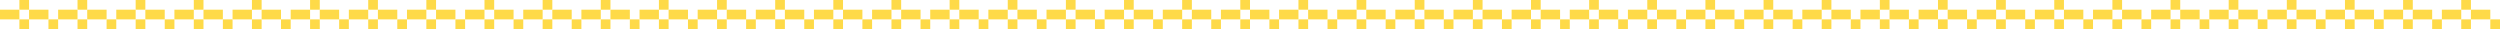 <?xml version="1.0" encoding="UTF-8"?> <svg xmlns="http://www.w3.org/2000/svg" width="2580" height="30" viewBox="0 0 2580 30" fill="none"><rect x="890" y="20" width="10" height="10" fill="#FEDA48"></rect><rect x="860" width="10" height="10" fill="#FEDA48"></rect><rect x="840" y="10" width="20" height="10" fill="#FEDA48"></rect><rect x="870" y="10" width="20" height="10" fill="#FEDA48"></rect><rect x="830" y="20" width="10" height="10" fill="#FEDA48"></rect><rect x="860" y="20" width="10" height="10" fill="#FEDA48"></rect><rect x="950" y="20" width="10" height="10" fill="#FEDA48"></rect><rect x="920" width="10" height="10" fill="#FEDA48"></rect><rect x="900" y="10" width="20" height="10" fill="#FEDA48"></rect><rect x="930" y="10" width="20" height="10" fill="#FEDA48"></rect><rect x="920" y="20" width="10" height="10" fill="#FEDA48"></rect><rect x="1790" y="20" width="10" height="10" fill="#FEDA48"></rect><rect x="1760" width="10" height="10" fill="#FEDA48"></rect><rect x="1740" y="10" width="20" height="10" fill="#FEDA48"></rect><rect x="1770" y="10" width="20" height="10" fill="#FEDA48"></rect><rect x="1760" y="20" width="10" height="10" fill="#FEDA48"></rect><rect x="1370" y="20" width="10" height="10" fill="#FEDA48"></rect><rect x="1340" width="10" height="10" fill="#FEDA48"></rect><rect x="1320" y="10" width="20" height="10" fill="#FEDA48"></rect><rect x="1350" y="10" width="20" height="10" fill="#FEDA48"></rect><rect x="1340" y="20" width="10" height="10" fill="#FEDA48"></rect><rect x="2210" y="20" width="10" height="10" fill="#FEDA48"></rect><rect x="2180" width="10" height="10" fill="#FEDA48"></rect><rect x="2160" y="10" width="20" height="10" fill="#FEDA48"></rect><rect x="2190" y="10" width="20" height="10" fill="#FEDA48"></rect><rect x="2180" y="20" width="10" height="10" fill="#FEDA48"></rect><rect x="1070" y="20" width="10" height="10" fill="#FEDA48"></rect><rect x="1040" width="10" height="10" fill="#FEDA48"></rect><rect x="1020" y="10" width="20" height="10" fill="#FEDA48"></rect><rect x="1050" y="10" width="20" height="10" fill="#FEDA48"></rect><rect x="1040" y="20" width="10" height="10" fill="#FEDA48"></rect><rect x="1910" y="20" width="10" height="10" fill="#FEDA48"></rect><rect x="1880" width="10" height="10" fill="#FEDA48"></rect><rect x="1860" y="10" width="20" height="10" fill="#FEDA48"></rect><rect x="1890" y="10" width="20" height="10" fill="#FEDA48"></rect><rect x="1880" y="20" width="10" height="10" fill="#FEDA48"></rect><rect x="1490" y="20" width="10" height="10" fill="#FEDA48"></rect><rect x="1460" width="10" height="10" fill="#FEDA48"></rect><rect x="1440" y="10" width="20" height="10" fill="#FEDA48"></rect><rect x="1470" y="10" width="20" height="10" fill="#FEDA48"></rect><rect x="1460" y="20" width="10" height="10" fill="#FEDA48"></rect><rect x="2330" y="20" width="10" height="10" fill="#FEDA48"></rect><rect x="2300" width="10" height="10" fill="#FEDA48"></rect><rect x="2280" y="10" width="20" height="10" fill="#FEDA48"></rect><rect x="2310" y="10" width="20" height="10" fill="#FEDA48"></rect><rect x="2300" y="20" width="10" height="10" fill="#FEDA48"></rect><rect x="1250" y="20" width="10" height="10" fill="#FEDA48"></rect><rect x="1220" width="10" height="10" fill="#FEDA48"></rect><rect x="1200" y="10" width="20" height="10" fill="#FEDA48"></rect><rect x="1230" y="10" width="20" height="10" fill="#FEDA48"></rect><rect x="1220" y="20" width="10" height="10" fill="#FEDA48"></rect><rect x="2090" y="20" width="10" height="10" fill="#FEDA48"></rect><rect x="2060" width="10" height="10" fill="#FEDA48"></rect><rect x="2040" y="10" width="20" height="10" fill="#FEDA48"></rect><rect x="2070" y="10" width="20" height="10" fill="#FEDA48"></rect><rect x="2060" y="20" width="10" height="10" fill="#FEDA48"></rect><rect x="1670" y="20" width="10" height="10" fill="#FEDA48"></rect><rect x="1640" width="10" height="10" fill="#FEDA48"></rect><rect x="1620" y="10" width="20" height="10" fill="#FEDA48"></rect><rect x="1650" y="10" width="20" height="10" fill="#FEDA48"></rect><rect x="1640" y="20" width="10" height="10" fill="#FEDA48"></rect><rect x="2510" y="20" width="10" height="10" fill="#FEDA48"></rect><rect x="2480" width="10" height="10" fill="#FEDA48"></rect><rect x="2460" y="10" width="20" height="10" fill="#FEDA48"></rect><rect x="2490" y="10" width="20" height="10" fill="#FEDA48"></rect><rect x="2480" y="20" width="10" height="10" fill="#FEDA48"></rect><rect x="1010" y="20" width="10" height="10" fill="#FEDA48"></rect><rect x="980" width="10" height="10" fill="#FEDA48"></rect><rect x="960" y="10" width="20" height="10" fill="#FEDA48"></rect><rect x="990" y="10" width="20" height="10" fill="#FEDA48"></rect><rect x="980" y="20" width="10" height="10" fill="#FEDA48"></rect><rect x="1850" y="20" width="10" height="10" fill="#FEDA48"></rect><rect x="1820" width="10" height="10" fill="#FEDA48"></rect><rect x="1800" y="10" width="20" height="10" fill="#FEDA48"></rect><rect x="1830" y="10" width="20" height="10" fill="#FEDA48"></rect><rect x="1820" y="20" width="10" height="10" fill="#FEDA48"></rect><rect x="1430" y="20" width="10" height="10" fill="#FEDA48"></rect><rect x="1400" width="10" height="10" fill="#FEDA48"></rect><rect x="1380" y="10" width="20" height="10" fill="#FEDA48"></rect><rect x="1410" y="10" width="20" height="10" fill="#FEDA48"></rect><rect x="1400" y="20" width="10" height="10" fill="#FEDA48"></rect><rect x="2270" y="20" width="10" height="10" fill="#FEDA48"></rect><rect x="2240" width="10" height="10" fill="#FEDA48"></rect><rect x="2220" y="10" width="20" height="10" fill="#FEDA48"></rect><rect x="2250" y="10" width="20" height="10" fill="#FEDA48"></rect><rect x="2240" y="20" width="10" height="10" fill="#FEDA48"></rect><rect x="1190" y="20" width="10" height="10" fill="#FEDA48"></rect><rect x="1160" width="10" height="10" fill="#FEDA48"></rect><rect x="1140" y="10" width="20" height="10" fill="#FEDA48"></rect><rect x="1170" y="10" width="20" height="10" fill="#FEDA48"></rect><rect x="1160" y="20" width="10" height="10" fill="#FEDA48"></rect><rect x="2030" y="20" width="10" height="10" fill="#FEDA48"></rect><rect x="2000" width="10" height="10" fill="#FEDA48"></rect><rect x="1980" y="10" width="20" height="10" fill="#FEDA48"></rect><rect x="2010" y="10" width="20" height="10" fill="#FEDA48"></rect><rect x="2000" y="20" width="10" height="10" fill="#FEDA48"></rect><rect x="1610" y="20" width="10" height="10" fill="#FEDA48"></rect><rect x="1580" width="10" height="10" fill="#FEDA48"></rect><rect x="1560" y="10" width="20" height="10" fill="#FEDA48"></rect><rect x="1590" y="10" width="20" height="10" fill="#FEDA48"></rect><rect x="1580" y="20" width="10" height="10" fill="#FEDA48"></rect><rect x="2450" y="20" width="10" height="10" fill="#FEDA48"></rect><rect x="2420" width="10" height="10" fill="#FEDA48"></rect><rect x="2400" y="10" width="20" height="10" fill="#FEDA48"></rect><rect x="2430" y="10" width="20" height="10" fill="#FEDA48"></rect><rect x="2420" y="20" width="10" height="10" fill="#FEDA48"></rect><rect x="1130" y="20" width="10" height="10" fill="#FEDA48"></rect><rect x="1100" width="10" height="10" fill="#FEDA48"></rect><rect x="1080" y="10" width="20" height="10" fill="#FEDA48"></rect><rect x="1110" y="10" width="20" height="10" fill="#FEDA48"></rect><rect x="1100" y="20" width="10" height="10" fill="#FEDA48"></rect><rect x="1970" y="20" width="10" height="10" fill="#FEDA48"></rect><rect x="1940" width="10" height="10" fill="#FEDA48"></rect><rect x="1920" y="10" width="20" height="10" fill="#FEDA48"></rect><rect x="1950" y="10" width="20" height="10" fill="#FEDA48"></rect><rect x="1940" y="20" width="10" height="10" fill="#FEDA48"></rect><rect x="1550" y="20" width="10" height="10" fill="#FEDA48"></rect><rect x="1520" width="10" height="10" fill="#FEDA48"></rect><rect x="1500" y="10" width="20" height="10" fill="#FEDA48"></rect><rect x="1530" y="10" width="20" height="10" fill="#FEDA48"></rect><rect x="1520" y="20" width="10" height="10" fill="#FEDA48"></rect><rect x="2390" y="20" width="10" height="10" fill="#FEDA48"></rect><rect x="2360" width="10" height="10" fill="#FEDA48"></rect><rect x="2340" y="10" width="20" height="10" fill="#FEDA48"></rect><rect x="2370" y="10" width="20" height="10" fill="#FEDA48"></rect><rect x="2360" y="20" width="10" height="10" fill="#FEDA48"></rect><rect x="1310" y="20" width="10" height="10" fill="#FEDA48"></rect><rect x="1280" width="10" height="10" fill="#FEDA48"></rect><rect x="1260" y="10" width="20" height="10" fill="#FEDA48"></rect><rect x="1290" y="10" width="20" height="10" fill="#FEDA48"></rect><rect x="1280" y="20" width="10" height="10" fill="#FEDA48"></rect><rect x="2150" y="20" width="10" height="10" fill="#FEDA48"></rect><rect x="2120" width="10" height="10" fill="#FEDA48"></rect><rect x="2100" y="10" width="20" height="10" fill="#FEDA48"></rect><rect x="2130" y="10" width="20" height="10" fill="#FEDA48"></rect><rect x="2120" y="20" width="10" height="10" fill="#FEDA48"></rect><rect x="1730" y="20" width="10" height="10" fill="#FEDA48"></rect><rect x="1700" width="10" height="10" fill="#FEDA48"></rect><rect x="1680" y="10" width="20" height="10" fill="#FEDA48"></rect><rect x="1710" y="10" width="20" height="10" fill="#FEDA48"></rect><rect x="1700" y="20" width="10" height="10" fill="#FEDA48"></rect><rect x="2570" y="20" width="10" height="10" fill="#FEDA48"></rect><rect x="2540" width="10" height="10" fill="#FEDA48"></rect><rect x="2520" y="10" width="20" height="10" fill="#FEDA48"></rect><rect x="2550" y="10" width="20" height="10" fill="#FEDA48"></rect><rect x="2540" y="20" width="10" height="10" fill="#FEDA48"></rect><rect x="50" y="20" width="10" height="10" fill="#FEDA48"></rect><rect x="20" width="10" height="10" fill="#FEDA48"></rect><rect y="10" width="20" height="10" fill="#FEDA48"></rect><rect x="30" y="10" width="20" height="10" fill="#FEDA48"></rect><rect x="20" y="20" width="10" height="10" fill="#FEDA48"></rect><rect x="470" y="20" width="10" height="10" fill="#FEDA48"></rect><rect x="440" width="10" height="10" fill="#FEDA48"></rect><rect x="420" y="10" width="20" height="10" fill="#FEDA48"></rect><rect x="450" y="10" width="20" height="10" fill="#FEDA48"></rect><rect x="440" y="20" width="10" height="10" fill="#FEDA48"></rect><rect x="170" y="20" width="10" height="10" fill="#FEDA48"></rect><rect x="140" width="10" height="10" fill="#FEDA48"></rect><rect x="120" y="10" width="20" height="10" fill="#FEDA48"></rect><rect x="150" y="10" width="20" height="10" fill="#FEDA48"></rect><rect x="140" y="20" width="10" height="10" fill="#FEDA48"></rect><rect x="590" y="20" width="10" height="10" fill="#FEDA48"></rect><rect x="560" width="10" height="10" fill="#FEDA48"></rect><rect x="540" y="10" width="20" height="10" fill="#FEDA48"></rect><rect x="570" y="10" width="20" height="10" fill="#FEDA48"></rect><rect x="560" y="20" width="10" height="10" fill="#FEDA48"></rect><rect x="350" y="20" width="10" height="10" fill="#FEDA48"></rect><rect x="320" width="10" height="10" fill="#FEDA48"></rect><rect x="300" y="10" width="20" height="10" fill="#FEDA48"></rect><rect x="330" y="10" width="20" height="10" fill="#FEDA48"></rect><rect x="320" y="20" width="10" height="10" fill="#FEDA48"></rect><rect x="770" y="20" width="10" height="10" fill="#FEDA48"></rect><rect x="740" width="10" height="10" fill="#FEDA48"></rect><rect x="720" y="10" width="20" height="10" fill="#FEDA48"></rect><rect x="750" y="10" width="20" height="10" fill="#FEDA48"></rect><rect x="740" y="20" width="10" height="10" fill="#FEDA48"></rect><rect x="110" y="20" width="10" height="10" fill="#FEDA48"></rect><rect x="80" width="10" height="10" fill="#FEDA48"></rect><rect x="60" y="10" width="20" height="10" fill="#FEDA48"></rect><rect x="90" y="10" width="20" height="10" fill="#FEDA48"></rect><rect x="80" y="20" width="10" height="10" fill="#FEDA48"></rect><rect x="530" y="20" width="10" height="10" fill="#FEDA48"></rect><rect x="500" width="10" height="10" fill="#FEDA48"></rect><rect x="480" y="10" width="20" height="10" fill="#FEDA48"></rect><rect x="510" y="10" width="20" height="10" fill="#FEDA48"></rect><rect x="500" y="20" width="10" height="10" fill="#FEDA48"></rect><rect x="290" y="20" width="10" height="10" fill="#FEDA48"></rect><rect x="260" width="10" height="10" fill="#FEDA48"></rect><rect x="240" y="10" width="20" height="10" fill="#FEDA48"></rect><rect x="270" y="10" width="20" height="10" fill="#FEDA48"></rect><rect x="260" y="20" width="10" height="10" fill="#FEDA48"></rect><rect x="710" y="20" width="10" height="10" fill="#FEDA48"></rect><rect x="680" width="10" height="10" fill="#FEDA48"></rect><rect x="660" y="10" width="20" height="10" fill="#FEDA48"></rect><rect x="690" y="10" width="20" height="10" fill="#FEDA48"></rect><rect x="680" y="20" width="10" height="10" fill="#FEDA48"></rect><rect x="230" y="20" width="10" height="10" fill="#FEDA48"></rect><rect x="200" width="10" height="10" fill="#FEDA48"></rect><rect x="180" y="10" width="20" height="10" fill="#FEDA48"></rect><rect x="210" y="10" width="20" height="10" fill="#FEDA48"></rect><rect x="200" y="20" width="10" height="10" fill="#FEDA48"></rect><rect x="650" y="20" width="10" height="10" fill="#FEDA48"></rect><rect x="620" width="10" height="10" fill="#FEDA48"></rect><rect x="600" y="10" width="20" height="10" fill="#FEDA48"></rect><rect x="630" y="10" width="20" height="10" fill="#FEDA48"></rect><rect x="620" y="20" width="10" height="10" fill="#FEDA48"></rect><rect x="410" y="20" width="10" height="10" fill="#FEDA48"></rect><rect x="380" width="10" height="10" fill="#FEDA48"></rect><rect x="360" y="10" width="20" height="10" fill="#FEDA48"></rect><rect x="390" y="10" width="20" height="10" fill="#FEDA48"></rect><rect x="380" y="20" width="10" height="10" fill="#FEDA48"></rect><rect x="800" width="10" height="10" fill="#FEDA48"></rect><rect x="780" y="10" width="20" height="10" fill="#FEDA48"></rect><rect x="810" y="10" width="20" height="10" fill="#FEDA48"></rect><rect x="800" y="20" width="10" height="10" fill="#FEDA48"></rect></svg> 